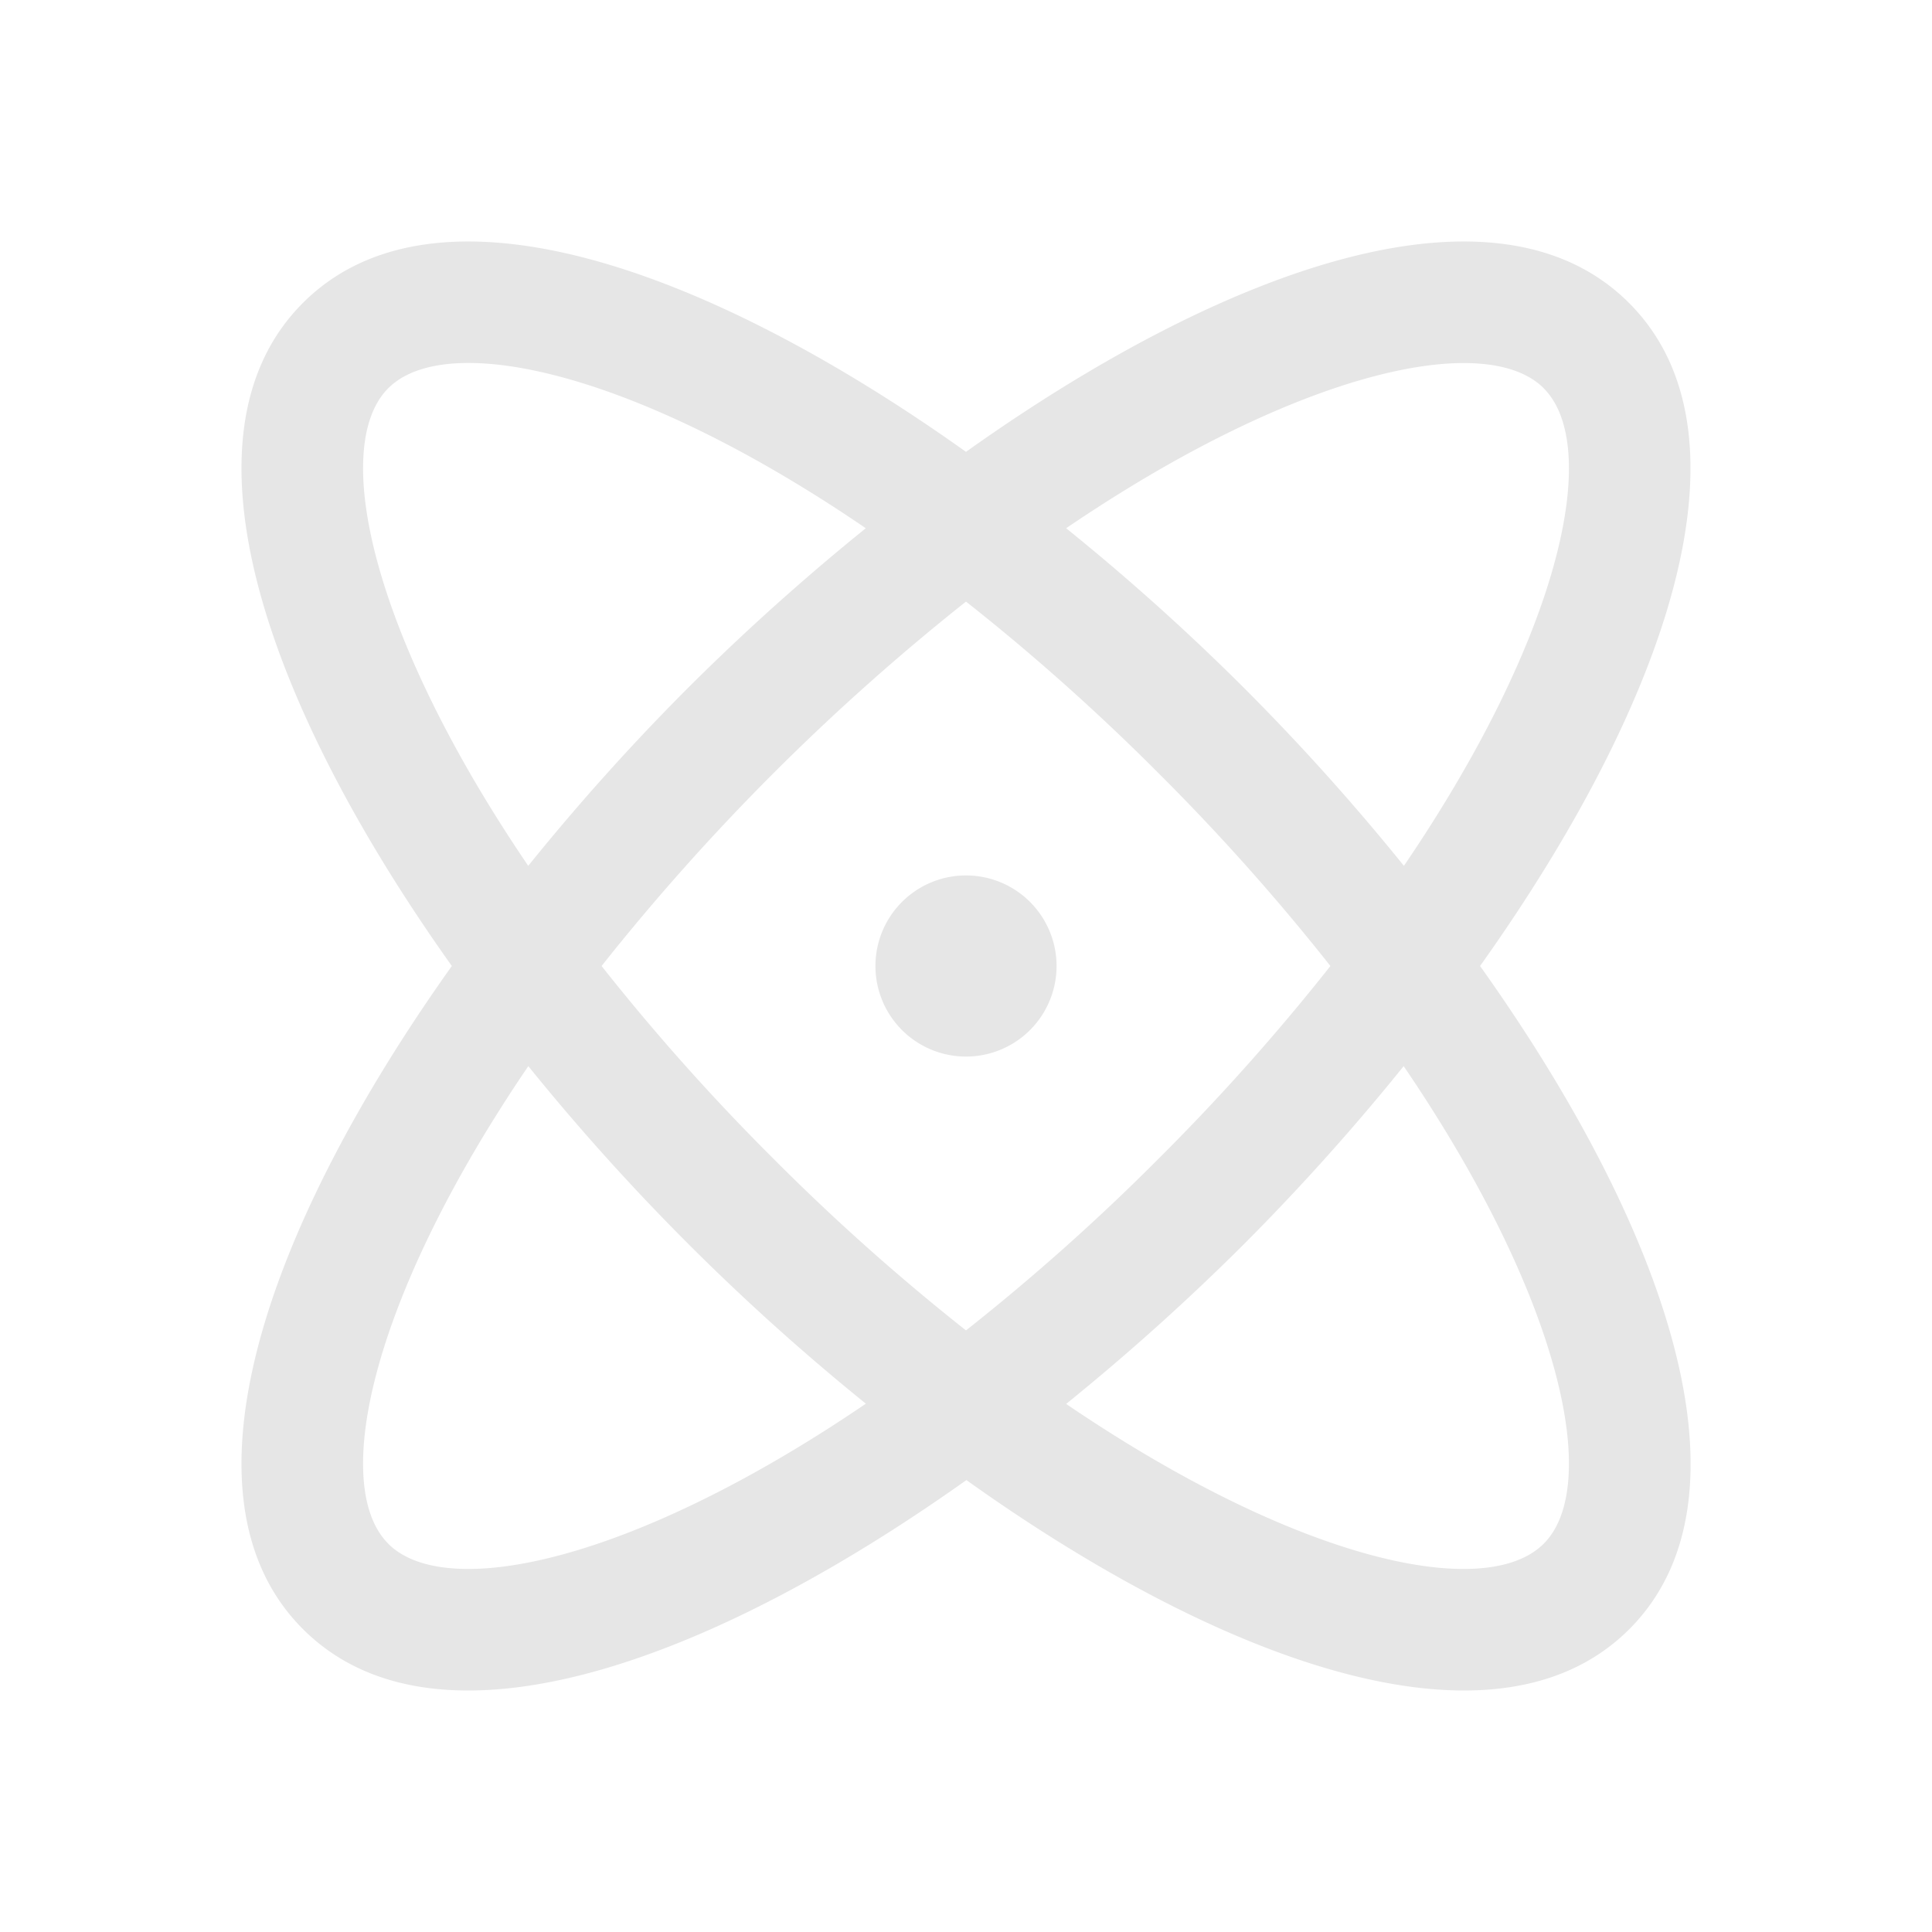 <svg xmlns="http://www.w3.org/2000/svg" width="24" height="24" fill="none"><path fill="#E6E6E6" d="M18.386 12c2.311-3.245 3.49-6.598 1.85-8.237-1.638-1.639-4.991-.46-8.236 1.85-3.245-2.31-6.598-3.489-8.237-1.85-1.639 1.639-.46 4.992 1.85 8.237-2.31 3.245-3.489 6.598-1.85 8.237.528.528 1.233.763 2.054.763 1.733 0 3.983-1.047 6.188-2.614C14.2 19.953 16.45 21 18.187 21c.822 0 1.528-.236 2.054-.763 1.635-1.639.456-4.992-1.855-8.237Zm.79-7.177c.717.717.233 3.038-1.736 5.933a28.132 28.132 0 0 0-1.986-2.21 28.135 28.135 0 0 0-2.21-1.984c2.895-1.968 5.216-2.456 5.933-1.739ZM16.527 12a27.1 27.1 0 0 1-2.134 2.393A27.1 27.1 0 0 1 12 16.527a27.108 27.108 0 0 1-2.393-2.134A27.105 27.105 0 0 1 7.473 12 27.994 27.994 0 0 1 12 7.473c.84.663 1.638 1.376 2.393 2.133A27.22 27.22 0 0 1 16.527 12ZM4.823 4.823c.207-.207.547-.314.996-.314 1.108 0 2.877.647 4.936 2.053a28.5 28.5 0 0 0-2.209 1.984c-.7.701-1.362 1.439-1.984 2.21C4.594 7.86 4.107 5.54 4.823 4.823Zm0 14.353c-.716-.716-.23-3.037 1.74-5.932a28.163 28.163 0 0 0 4.193 4.193c-2.895 1.97-5.216 2.457-5.933 1.74Zm14.354 0c-.717.718-3.038.233-5.933-1.736a28.528 28.528 0 0 0 2.21-1.986 28.22 28.22 0 0 0 1.983-2.21c1.97 2.895 2.456 5.216 1.74 5.932ZM13.125 12a1.125 1.125 0 1 1-2.25 0 1.125 1.125 0 0 1 2.25 0Z"/></svg>